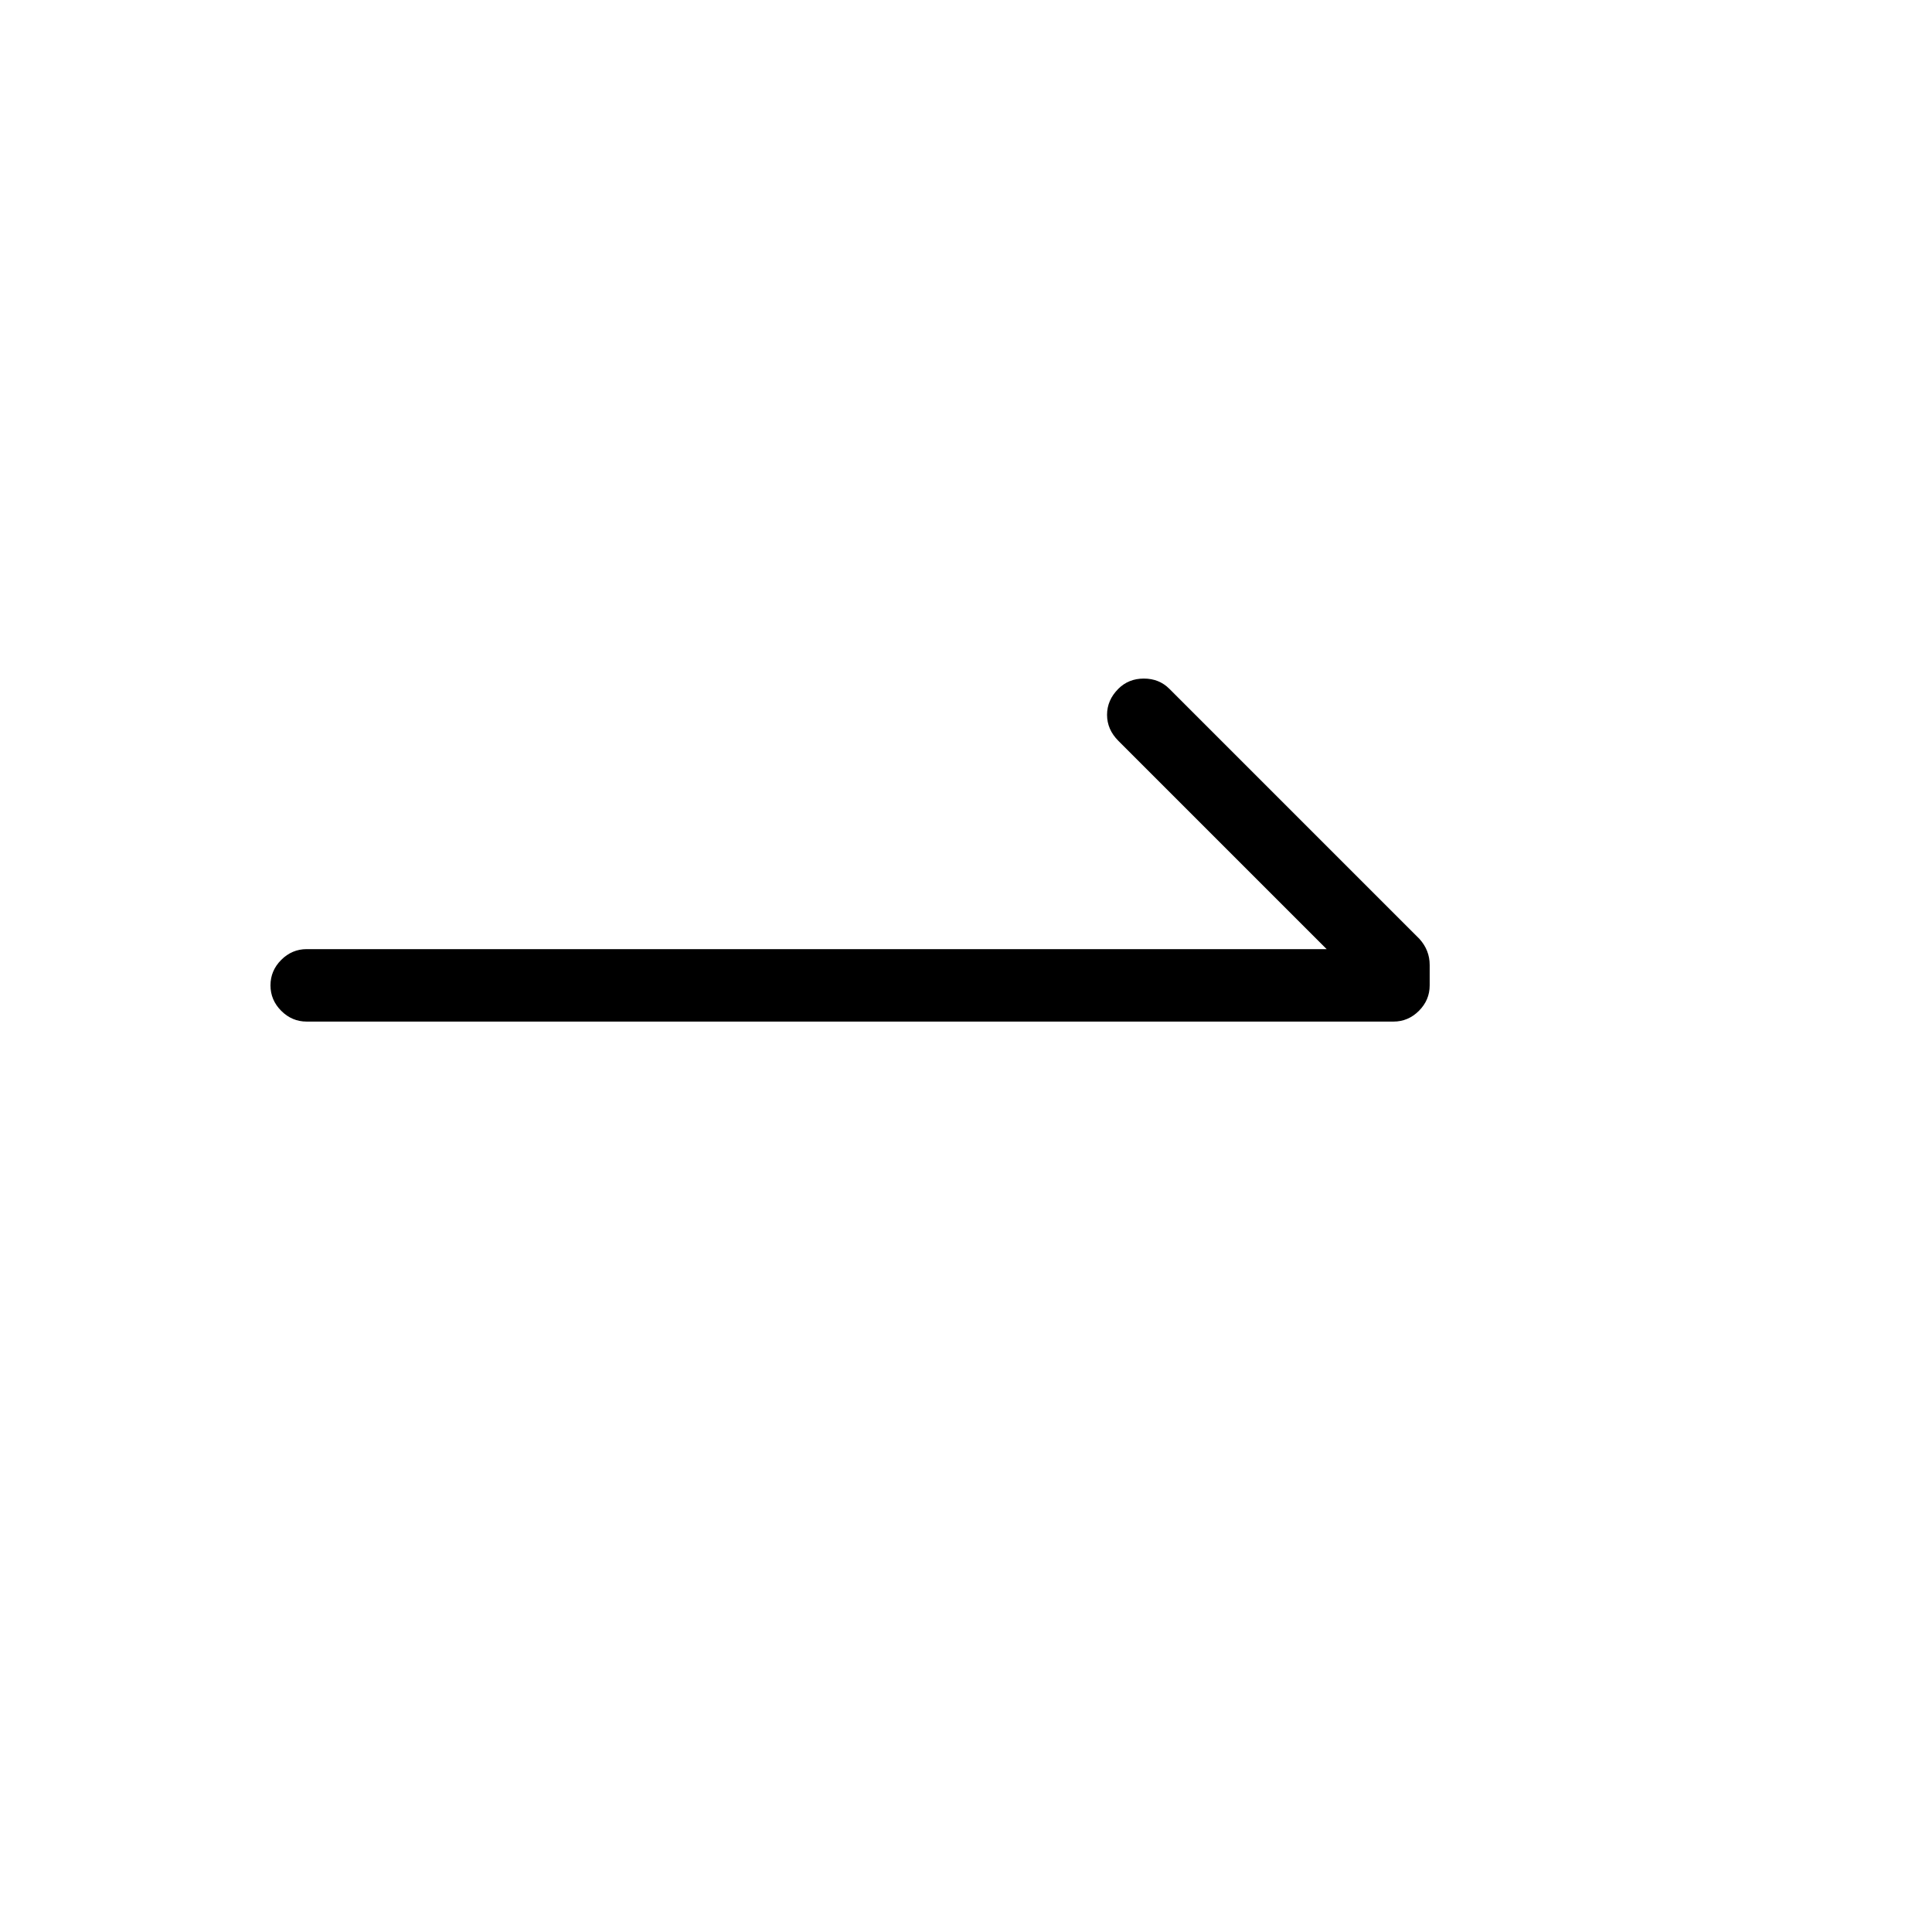 <svg xmlns="http://www.w3.org/2000/svg" version="1.1" xmlns:xlink="http://www.w3.org/1999/xlink" width="100%" height="100%" id="svgWorkerArea" viewBox="-25 -25 625 625" xmlns:idraw="https://idraw.muisca.co" style="background: white;"><defs id="defsdoc"><pattern id="patternBool" x="0" y="0" width="10" height="10" patternUnits="userSpaceOnUse" patternTransform="rotate(35)"><circle cx="5" cy="5" r="4" style="stroke: none;fill: #ff000070;"></circle></pattern></defs><g id="fileImp-147010985" class="cosito"><path id="pathImp-485920087" class="grouped" d="M353.272 197.815C351.074 195.618 348.328 194.519 345.032 194.519 341.736 194.519 338.989 195.618 336.792 197.815 334.351 200.256 333.13 203.064 333.13 206.238 333.13 209.412 334.351 212.219 336.792 214.661 336.792 214.661 404.175 282.043 404.175 282.043 404.175 282.043 74.219 282.043 74.219 282.043 71.045 282.043 68.298 283.203 65.979 285.522 63.66 287.842 62.5 290.588 62.5 293.762 62.5 296.936 63.66 299.683 65.979 302.002 68.298 304.321 71.045 305.481 74.219 305.481 74.219 305.481 425.781 305.481 425.781 305.481 428.955 305.481 431.702 304.321 434.021 302.002 436.34 299.683 437.5 296.936 437.5 293.762 437.5 293.762 437.5 287.17 437.5 287.17 437.5 283.997 436.401 281.189 434.204 278.748 434.204 278.748 353.272 197.815 353.272 197.815"></path></g></svg>